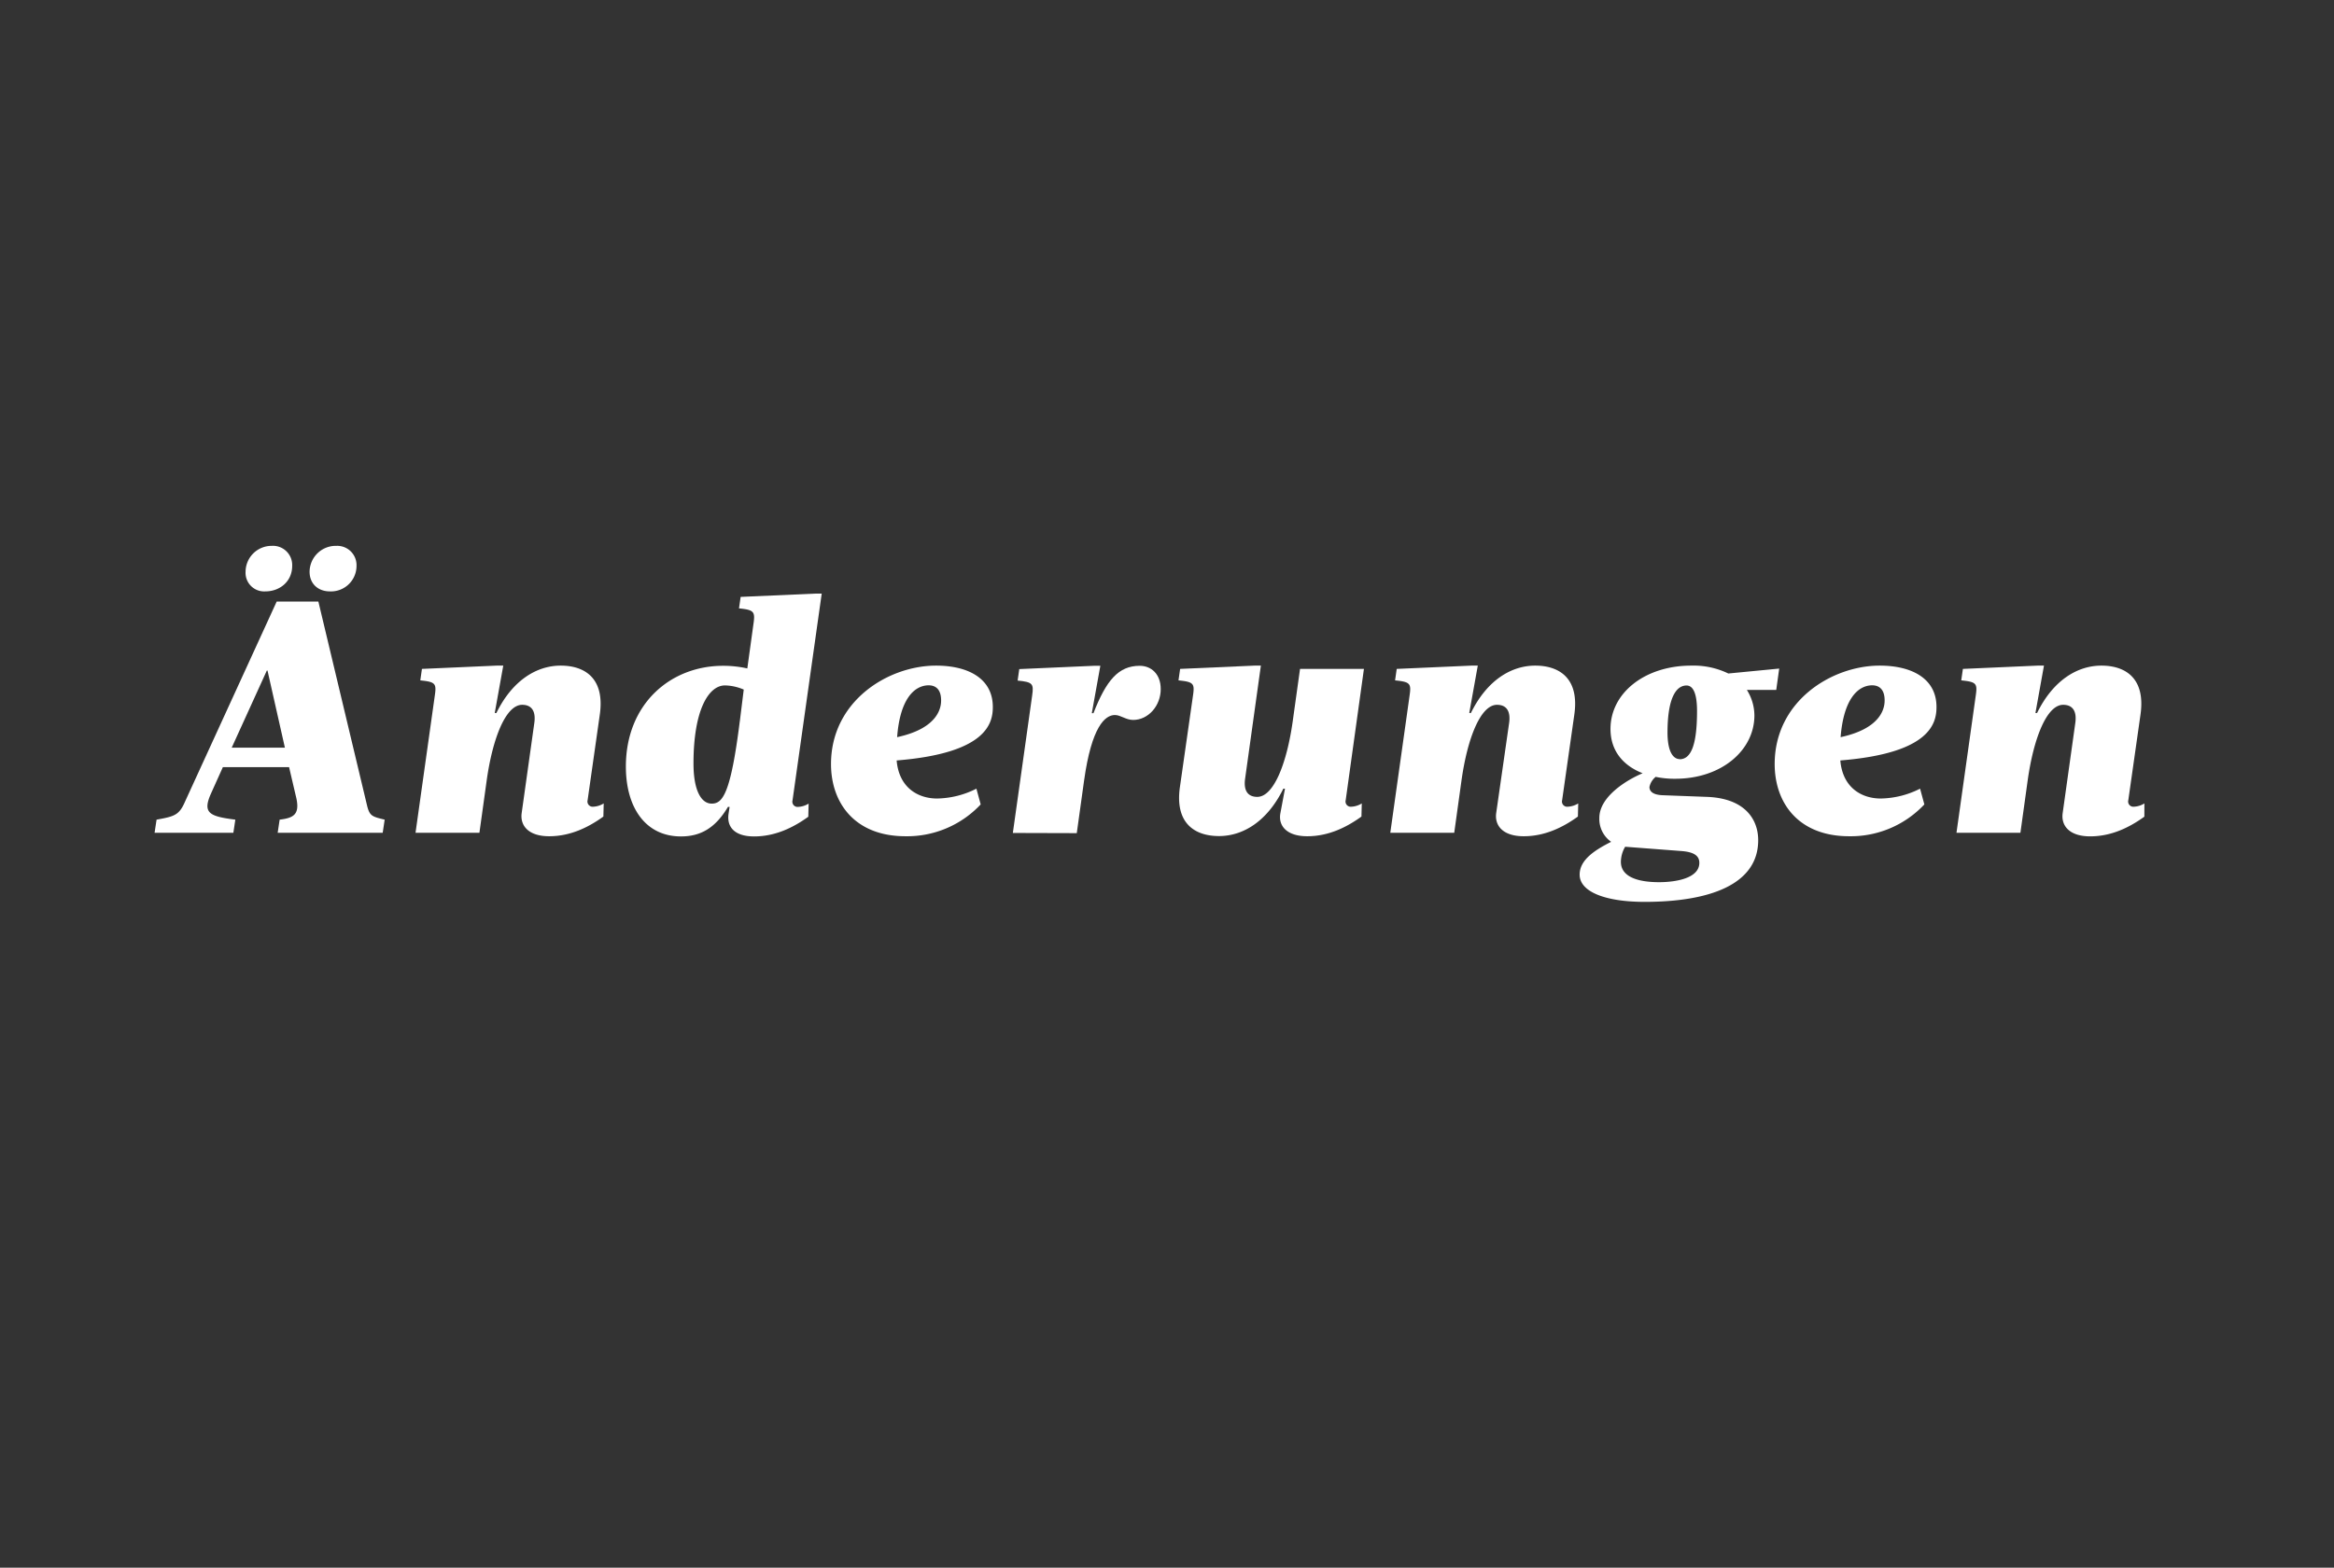 <svg xmlns="http://www.w3.org/2000/svg" width="640" height="430" viewBox="0 0 640 430"><rect x="0" y="0" width="640" height="430" fill="#333333" stroke="none"/><defs><style>.c{fill:#fff;}</style></defs><g><path class="c" d="M100.62,220.82c.72,3,1.35,3.15,4.86,4l-.54,3.6H76.14l.54-3.6c3.6-.45,5.58-1.26,4.59-5.85l-2-8.55H61.11l-3.24,7.2c-2.43,5.4-.45,6.3,6.66,7.2l-.54,3.6H42.39l.54-3.6c5-.9,6.21-1.26,7.83-5L75.87,165H87.3ZM63.54,205.07H78.12l-4.77-21.15h-.18Zm11-55.35a5.27,5.27,0,0,1,5.58,5.49c0,4.23-3.33,7-7.38,7a5.1,5.1,0,0,1-5.4-5.4A7.14,7.14,0,0,1,74.52,149.72Zm17.73,0a5.29,5.29,0,0,1,5.49,5.49,7,7,0,0,1-7.29,7c-3.24,0-5.58-2.07-5.58-5.4A7.18,7.18,0,0,1,92.25,149.72Z"/><path class="c" d="M146.51,198.32c.45-3.15-.63-5-3.33-5-4.5,0-8.1,9.18-9.72,20.7l-2,14.4H113.94l5.31-37.8c.45-3.15.09-3.6-4-4l.45-3.15,20.43-.9H138l-2.34,13h.45c4.41-9,11.07-13,17.64-13,6.75,0,12.15,3.6,10.71,13.5l-3.33,23.4a1.43,1.43,0,0,0,1.53,1.8,6,6,0,0,0,2.88-.9l-.09,3.6c-4.23,3.06-9.18,5.4-14.85,5.4s-8-2.88-7.56-6.3Z"/><path class="c" d="M206.64,170.87c.45-3.15,0-3.6-4-4l.45-3.15,20.43-.9h1.8l-8,56.7a1.43,1.43,0,0,0,1.53,1.8,6,6,0,0,0,2.88-.9l-.09,3.6c-4.23,3.06-9.18,5.4-14.85,5.4s-7.56-2.88-7-6.3l.27-1.8h-.45c-3.42,5.76-7.47,8.1-12.87,8.1-9.81,0-15.12-8-15.12-19.17,0-17.1,12.15-27.63,26.64-27.63a30.19,30.19,0,0,1,6.66.72Zm-3.78,27,1.08-8.73A13.63,13.63,0,0,0,198.8,188c-4.5,0-8.64,6.75-8.64,21.42,0,7.29,2.07,11,5,11S200.34,217.94,202.85,197.87Z"/><path class="c" d="M272.24,193.91c0,4.5-1.71,12.69-26.37,14.67.63,7.47,5.85,10.44,11.07,10.44a24.64,24.64,0,0,0,10.8-2.7l1.17,4.32a27.66,27.66,0,0,1-20.61,8.73c-13.95,0-20.43-9.18-20.43-19.8,0-17.28,15.66-27,28.8-27C265.58,182.57,272.24,186.17,272.24,193.91ZM246,202.19c11.7-2.52,12.06-8.55,12.06-10.08,0-3.42-1.89-4.14-3.42-4.14C250.64,188,246.77,191.84,246,202.19Z"/><path class="c" d="M277.73,228.47l5.31-37.8c.45-3.15.09-3.6-4-4l.45-3.15,20.43-.9h1.8l-2.34,13h.45c3.51-9,6.84-13,12.69-13,3.15,0,5.76,2.25,5.76,6.39,0,4.59-3.42,8.46-7.56,8.46-2,0-3.42-1.35-5-1.35-2.7,0-6.39,3.15-8.46,18l-2,14.4Z"/><path class="c" d="M356.48,183.47H374l-5,36a1.43,1.43,0,0,0,1.53,1.8,6,6,0,0,0,2.88-.9l-.09,3.6c-4.23,3.06-9.18,5.4-14.85,5.4s-8-2.88-7.38-6.3l1.26-6.75h-.45c-4.41,9-11.07,13-17.64,13-6.75,0-12.15-3.6-10.71-13.5l3.6-25.2c.45-3.15.09-3.6-4-4l.45-3.15,20.34-.9h1.8l-4.32,31c-.45,3.15.63,5,3.33,5,4.5,0,8.1-9.18,9.72-20.7Z"/><path class="c" d="M413.81,198.32c.45-3.15-.63-5-3.33-5-4.5,0-8.1,9.18-9.72,20.7l-2,14.4H381.23l5.31-37.8c.45-3.15.09-3.6-4-4l.45-3.15,20.43-.9h1.8l-2.34,13h.45c4.41-9,11.07-13,17.64-13,6.75,0,12.15,3.6,10.71,13.5l-3.33,23.4a1.43,1.43,0,0,0,1.53,1.8,6,6,0,0,0,2.88-.9l-.09,3.6c-4.23,3.06-9.18,5.4-14.85,5.4s-8-2.88-7.56-6.3Z"/><path class="c" d="M454,213.08a4.87,4.87,0,0,0-1.71,2.79c0,1.08.81,2.16,3.69,2.25l12,.45c10.53.36,14.13,6.21,14.13,11.88,0,12.24-13.5,16.92-31.14,16.92-10.62,0-17.82-2.7-17.82-7.47,0-4,4-6.66,8.64-9a7.65,7.65,0,0,1-3.24-6.57c0-5.85,7.56-10.44,11.88-12.24-5.31-2.07-8.82-6.12-8.82-12.15,0-9.9,9.45-17.37,22.14-17.37a21.87,21.87,0,0,1,10.17,2.16l13.95-1.35-.81,5.85H479a13.27,13.27,0,0,1,2.07,7c0,9.54-9,17.37-21.69,17.37A24.66,24.66,0,0,1,454,213.08Zm-8.37,19.17a8.32,8.32,0,0,0-1.17,4.14c0,4.41,5.31,5.58,10.44,5.58,4.68,0,11.07-1.08,11.07-5.31,0-2.07-1.71-3-5-3.24Zm14.94-24c3.15,0,4.77-4,4.77-13.23,0-5.22-1.26-7-2.88-7-2.52,0-5.22,2.7-5.22,13C457.28,206.87,459.17,208.22,460.61,208.22Z"/><path class="c" d="M531,193.91c0,4.5-1.71,12.69-26.37,14.67.63,7.47,5.85,10.44,11.07,10.44a24.64,24.64,0,0,0,10.8-2.7l1.17,4.32a27.66,27.66,0,0,1-20.61,8.73c-13.95,0-20.43-9.18-20.43-19.8,0-17.28,15.66-27,28.8-27C524.33,182.57,531,186.17,531,193.91Zm-26.28,8.28c11.7-2.52,12.06-8.55,12.06-10.08,0-3.42-1.89-4.14-3.42-4.14C509.39,188,505.52,191.84,504.71,202.19Z"/><path class="c" d="M569.06,198.32c.45-3.15-.63-5-3.33-5-4.5,0-8.1,9.18-9.72,20.7l-2,14.4H536.48l5.31-37.8c.45-3.15.09-3.6-4-4l.45-3.15,20.43-.9h1.8l-2.34,13h.45c4.41-9,11.07-13,17.64-13,6.75,0,12.15,3.6,10.71,13.5l-3.33,23.4a1.43,1.43,0,0,0,1.53,1.8,6,6,0,0,0,2.88-.9L588,224c-4.23,3.06-9.18,5.4-14.85,5.4s-8-2.88-7.56-6.3Z"/></g></svg>